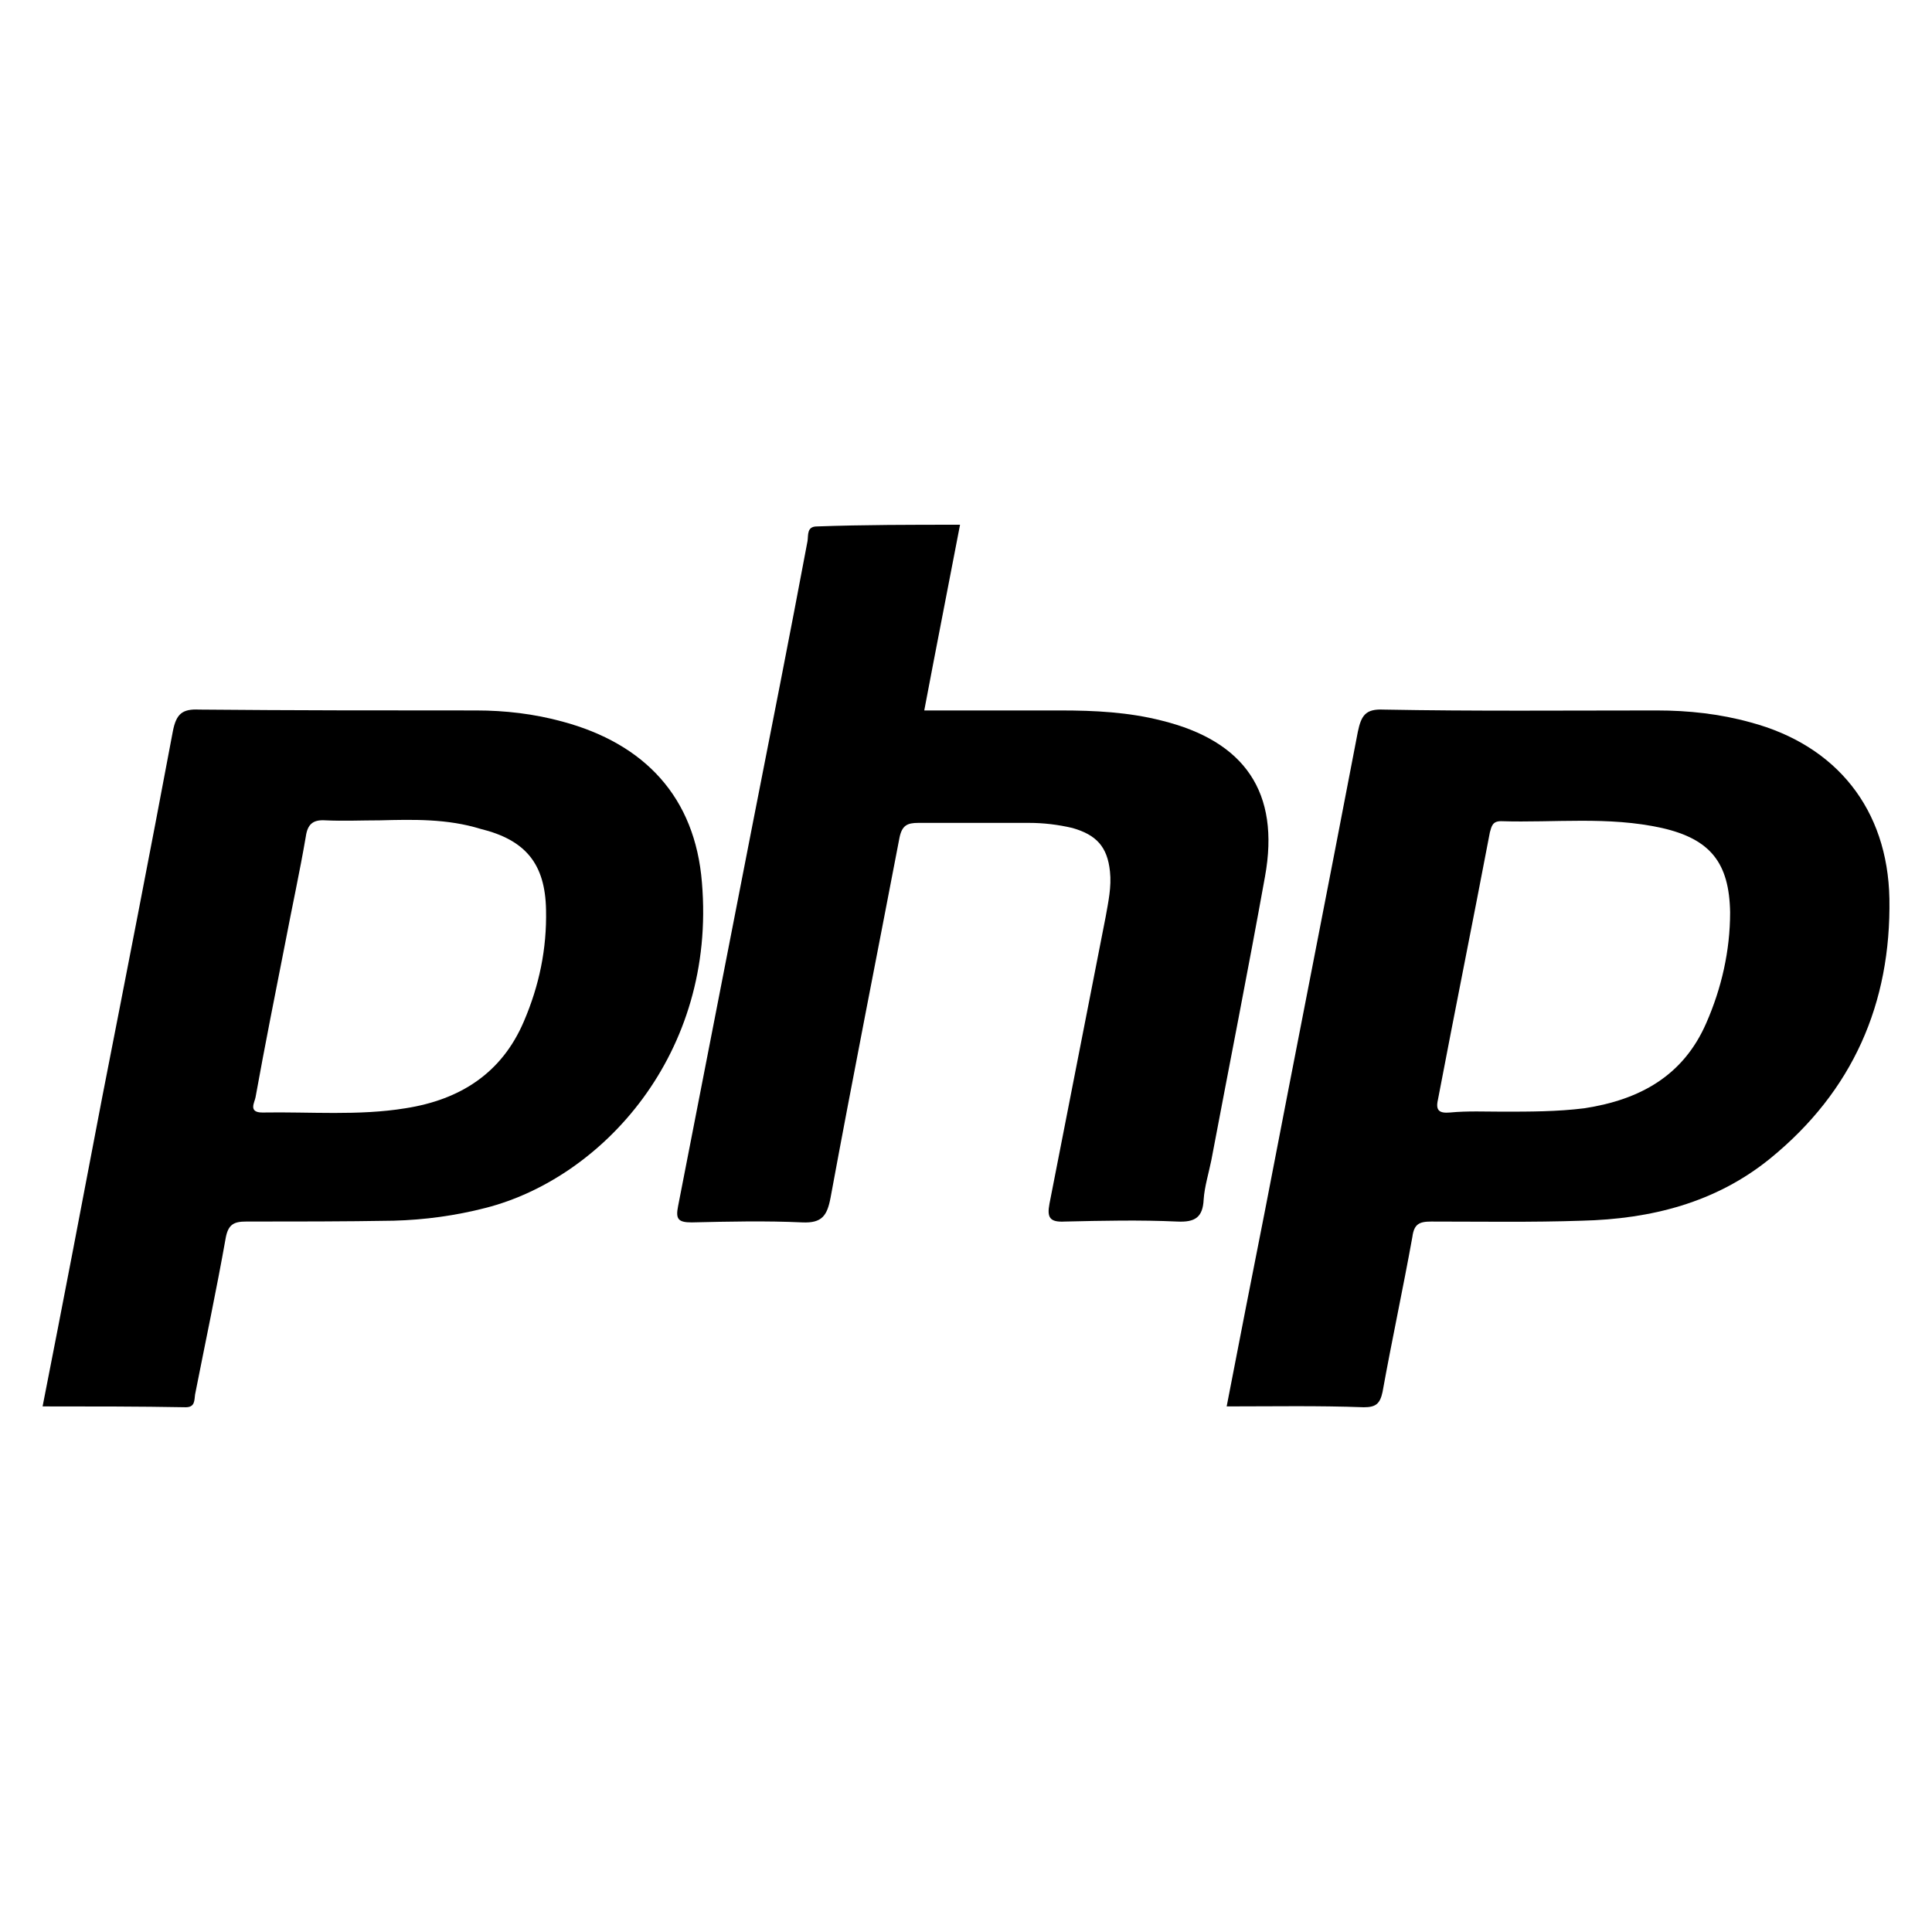 <?xml version="1.0" encoding="UTF-8"?>
<!-- Generator: Adobe Illustrator 27.1.0, SVG Export Plug-In . SVG Version: 6.00 Build 0)  -->
<svg xmlns="http://www.w3.org/2000/svg" xmlns:xlink="http://www.w3.org/1999/xlink" version="1.1" id="Layer_1" x="0px" y="0px" viewBox="0 0 226.8 226.8" style="enable-background:new 0 0 226.8 226.8;" xml:space="preserve">
<g>
	<path d="M144,165.1c1.5-7.8,3-15.4,4.5-23c3.6-18.7,7.3-37.4,10.9-56.2c0.4-1.9,0.9-2.7,3-2.6c10.7,0.2,21.4,0.1,32.1,0.1   c3.7,0,7.4,0.4,11,1.4c10.1,2.7,16.1,10.2,16.3,20.7c0.2,12.3-4.3,22.6-14,30.5c-6.4,5.2-14,7.1-22.1,7.3   c-5.9,0.2-11.8,0.1-17.7,0.1c-1.4,0-2,0.3-2.2,1.8c-1.1,6.1-2.4,12.1-3.5,18.2c-0.3,1.4-0.8,1.8-2.2,1.8   C154.7,165,149.5,165.1,144,165.1z M176.4,130.5c3.2,0,6.4,0,9.6-0.4c6.5-1,11.6-3.8,14.3-10c1.8-4.1,2.8-8.5,2.8-13   c-0.1-5.8-2.3-8.6-8-9.9c-6.3-1.4-12.6-0.6-18.9-0.8c-1,0-1.1,0.6-1.3,1.3c-2,10.5-4.1,20.9-6.1,31.4c-0.3,1.3,0.2,1.6,1.4,1.5   C172.3,130.4,174.4,130.5,176.4,130.5z"></path>
	<path d="M5,165.1c2.4-12.2,4.7-24.2,7-36.3c2.8-14.3,5.6-28.6,8.3-43c0.4-2,1.1-2.6,3.1-2.5c10.8,0.1,21.7,0.1,32.5,0.1   c3.4,0,6.8,0.4,10.1,1.3c9.7,2.6,15.6,8.9,16.4,18.9c1.7,20.1-11.7,34.7-25.4,38.2c-3.5,0.9-7.1,1.4-10.8,1.5   c-5.8,0.1-11.5,0.1-17.3,0.1c-1.4,0-2.1,0.3-2.4,1.9c-1.1,6.2-2.4,12.3-3.6,18.4c-0.1,0.7,0,1.5-1.1,1.5   C16.4,165.1,10.8,165.1,5,165.1z M44.6,96.3c-2.1,0-4.3,0.1-6.4,0c-1.5-0.1-2.1,0.5-2.3,1.9c-0.7,4.1-1.6,8.2-2.4,12.4   c-1.2,6.1-2.4,12.1-3.5,18.2c-0.1,0.6-0.9,1.8,0.8,1.8c5.6-0.1,11.3,0.4,16.8-0.5c6.4-1,11.3-4.1,13.9-10.2   c1.8-4.2,2.7-8.5,2.6-13.1c-0.1-5.4-2.4-8.2-7.7-9.5C52.5,96.1,48.5,96.2,44.6,96.3z"></path>
	<path d="M112.7,61.6c-1.4,7.3-2.8,14.4-4.2,21.8c5.4,0,10.7,0,16,0c4,0,8,0.2,11.9,1.2c9.7,2.4,13.9,8.4,12.1,18.3   c-2,11.1-4.2,22.2-6.3,33.3c-0.3,1.5-0.8,3.1-0.9,4.6c-0.1,2.1-1,2.7-3.1,2.6c-4.4-0.2-8.8-0.1-13.2,0c-1.8,0.1-2.1-0.5-1.8-2.1   c2.2-11.2,4.4-22.5,6.6-33.7c0.3-1.7,0.7-3.5,0.5-5.3c-0.3-2.9-1.6-4.3-4.4-5.1c-1.7-0.4-3.4-0.6-5.1-0.6c-4.3,0-8.7,0-13,0   c-1.3,0-1.9,0.3-2.2,1.7c-2.7,14.1-5.5,28.2-8.1,42.3c-0.4,2.1-1,3-3.3,2.9c-4.3-0.2-8.7-0.1-13,0c-1.6,0-1.9-0.4-1.6-1.9   c2.9-14.9,5.8-29.7,8.7-44.6c2.2-11.2,4.4-22.3,6.5-33.5c0.1-0.7-0.1-1.7,1.1-1.7C101.4,61.6,107,61.6,112.7,61.6z"></path>
</g>
</svg>
